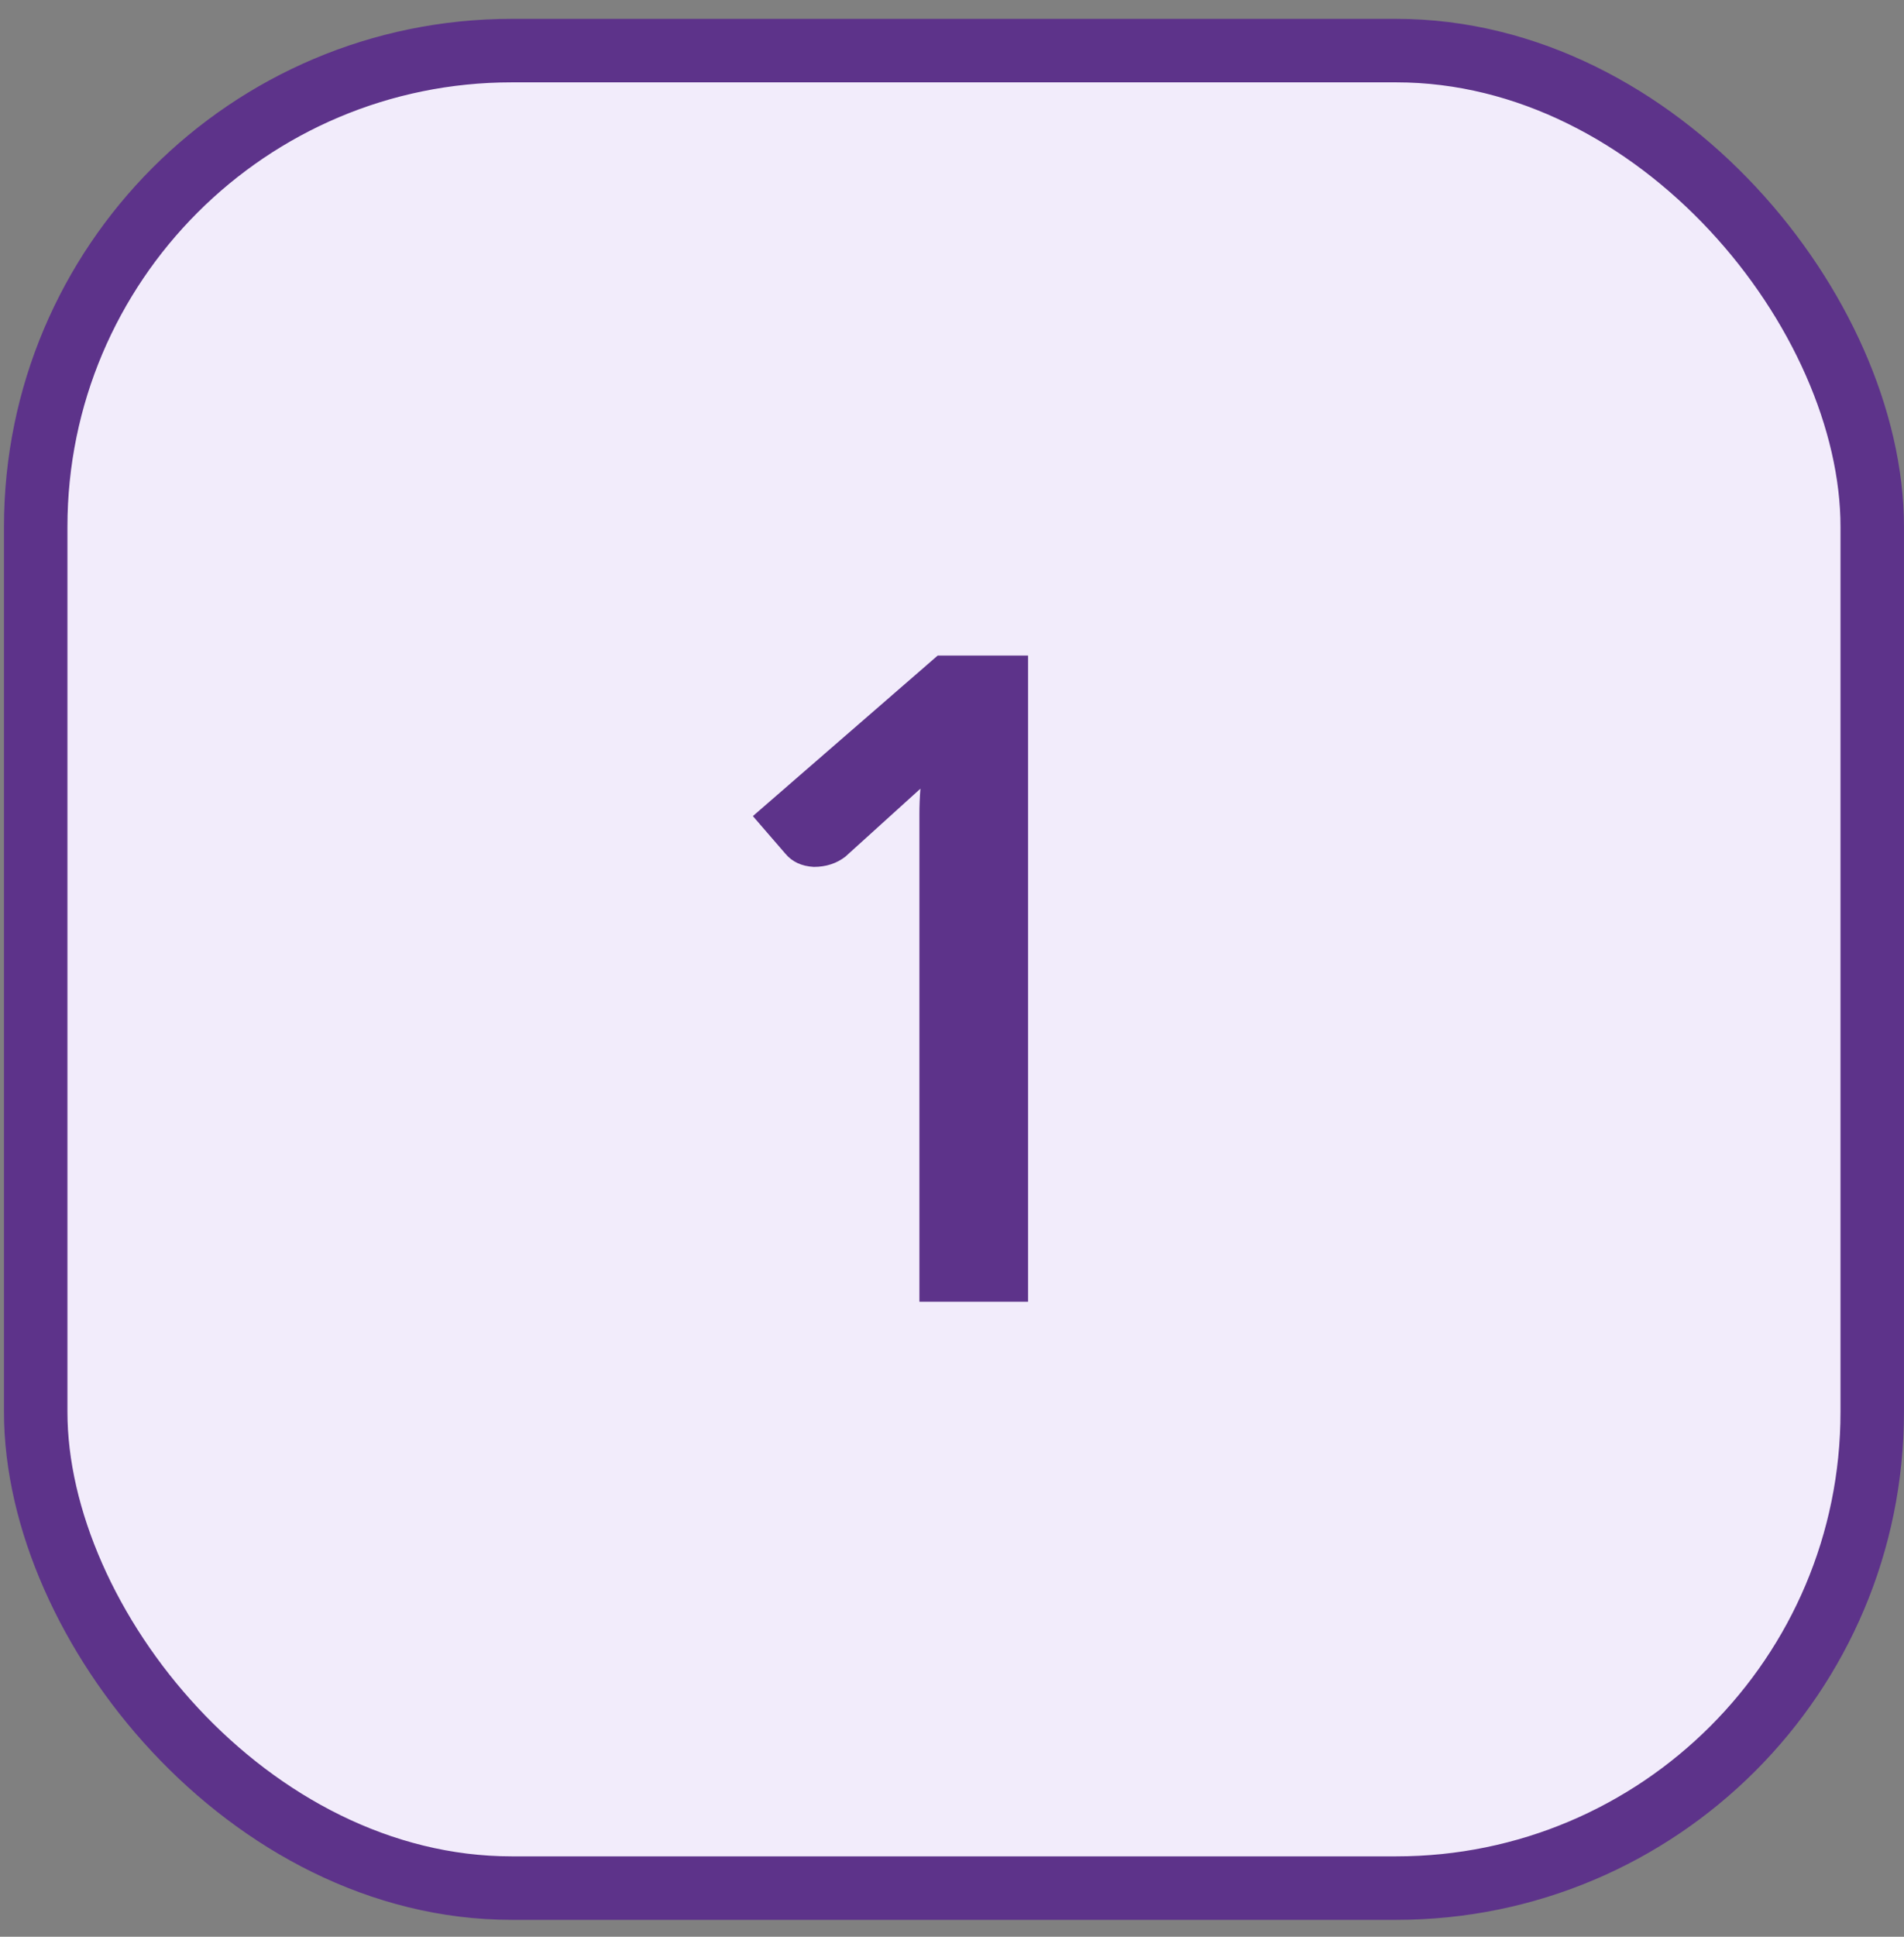 <svg xmlns="http://www.w3.org/2000/svg" width="60" height="61" viewBox="0 0 60 61" fill="none"><rect x="0" y="0" width="60" height="61" fill="#808080" stroke="none"/><rect x="1.125" y="1.594" width="57.874" height="57.874" rx="15" fill="#F2ECFB"></rect><rect x="1.125" y="1.594" width="57.874" height="57.874" rx="15" stroke="#5D338A" stroke-width="2"></rect><path d="M32.397 20.648V41H28.973V26.408C28.973 26.152 28.973 25.896 28.973 25.64C28.973 25.384 28.983 25.117 29.005 24.84L26.637 26.984C26.359 27.197 26.029 27.304 25.645 27.304C25.261 27.283 24.962 27.144 24.749 26.888L23.725 25.704L29.549 20.648H32.397Z" fill="#5D338A"></path></svg>